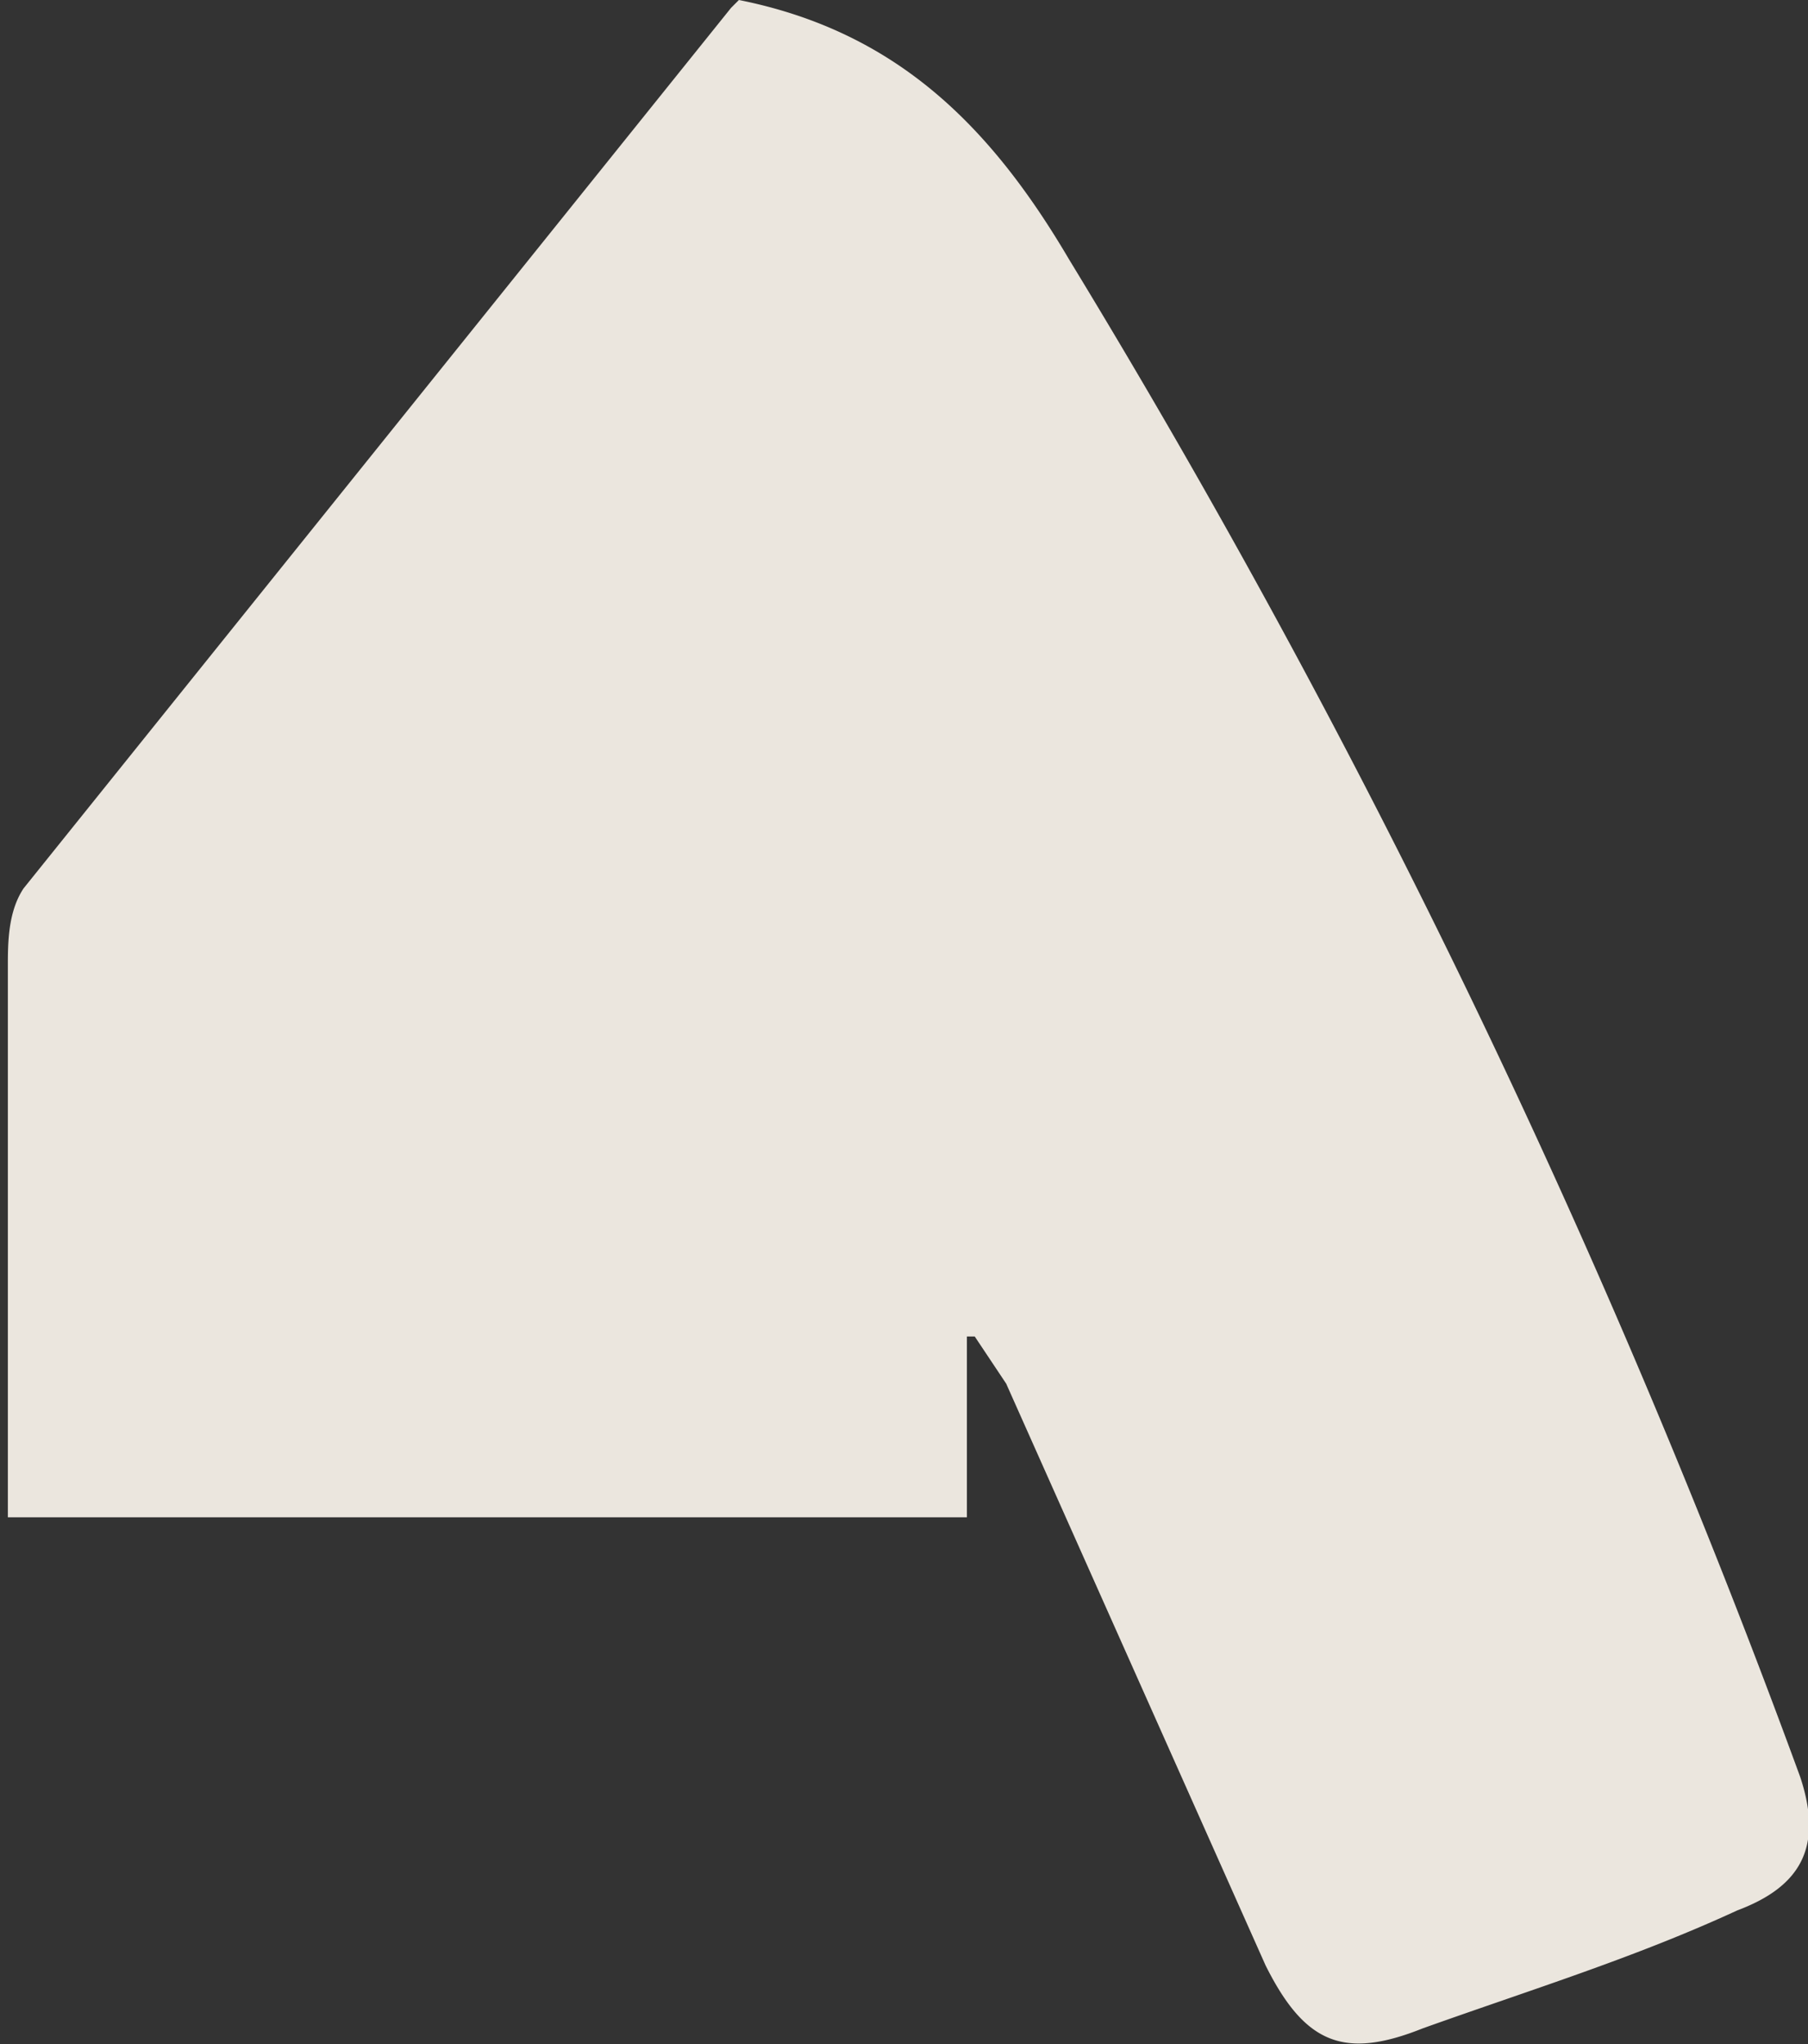 <svg width="23" height="26" fill="none" xmlns="http://www.w3.org/2000/svg"><rect width="100%" height="100%" fill="#333333" stroke="none"/><path opacity=".9" d="M12.3 17v2.3H.1v-7c0-.3 0-.7.2-1L9.3.1l.1-.1c2 .4 3.2 1.6 4.2 3.3a109.3 109.3 0 0 1 9.3 19.3c.3.9 0 1.4-.8 1.7-1.3.6-2.6 1-4 1.5-1 .4-1.5.2-2-.8l-3.3-7.4-.4-.6h-.1Z" fill="#FFFAF1"/></svg>